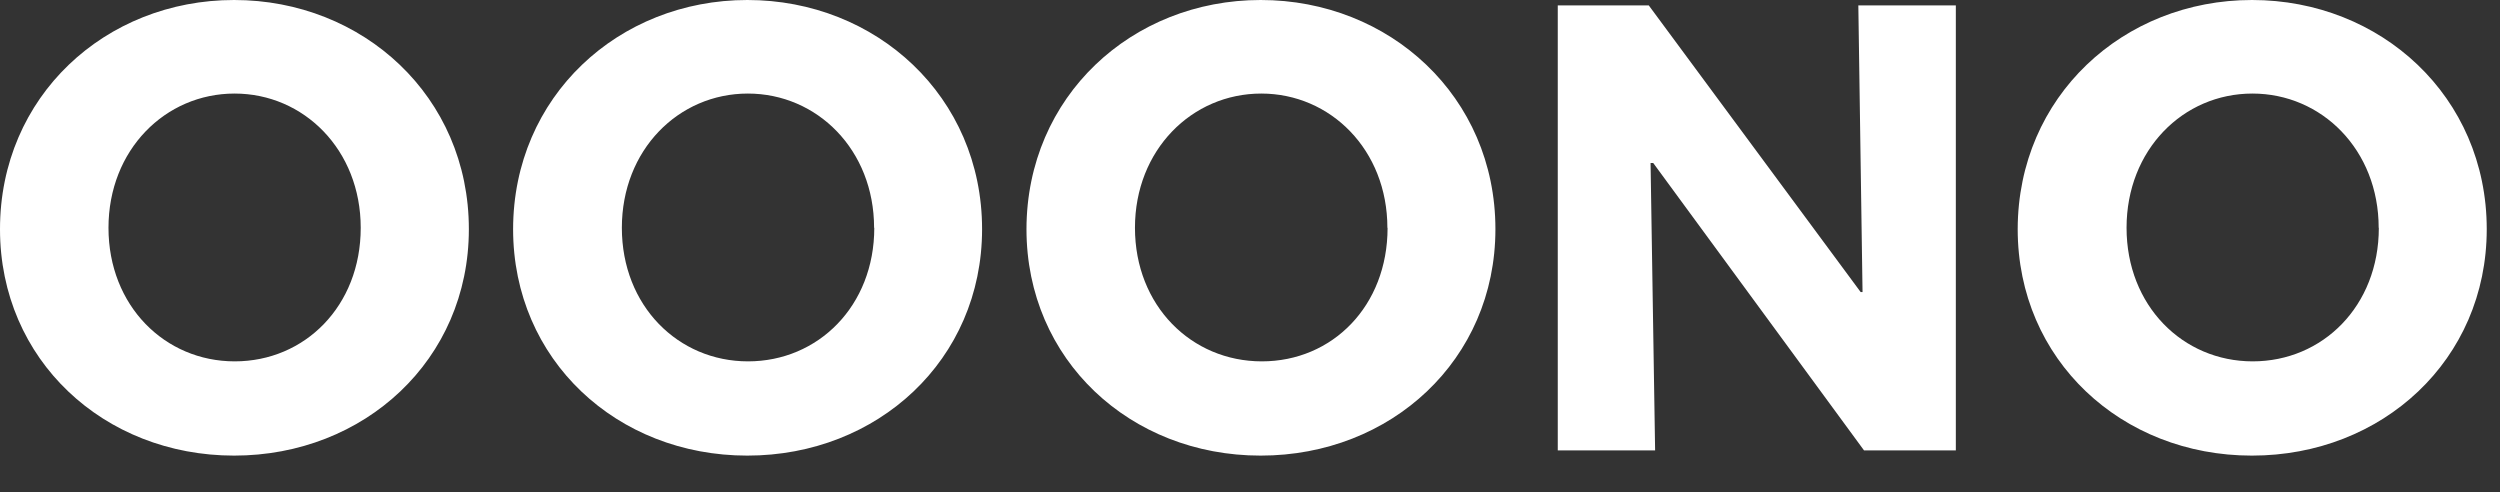 <svg width="66" height="13" fill="none" xmlns="http://www.w3.org/2000/svg"><rect width="100%" height="100%" fill="#333333" stroke="none"/><path d="M6.18 12.028C2.745 12.028 0 9.504 0 6.05 0 2.547 2.778 0 6.18 0c3.403 0 6.198 2.547 6.198 6.05 0 3.454-2.764 5.978-6.197 5.978Zm3.343-6.014c0-2.057-1.502-3.544-3.33-3.544-1.83 0-3.329 1.487-3.329 3.544 0 2.056 1.485 3.526 3.333 3.526s3.326-1.46 3.326-3.526Zm10.203 6.014c-3.436 0-6.18-2.524-6.18-5.978C13.55 2.547 16.33 0 19.73 0c3.4 0 6.197 2.547 6.197 6.05 0 3.454-2.76 5.978-6.197 5.978h-.005Zm3.35-6.014c0-2.057-1.502-3.544-3.333-3.544-1.83 0-3.326 1.487-3.326 3.544 0 2.056 1.483 3.526 3.331 3.526 1.848 0 3.333-1.46 3.333-3.526h-.005Zm10.201 6.014c-3.434 0-6.178-2.524-6.178-5.978C27.104 2.547 29.88 0 33.282 0c3.4 0 6.197 2.547 6.197 6.05 0 3.454-2.76 5.978-6.197 5.978h-.005Zm3.35-6.014c0-2.057-1.502-3.544-3.33-3.544-1.83 0-3.334 1.487-3.334 3.544 0 2.056 1.49 3.526 3.35 3.526s3.319-1.46 3.319-3.526h-.005ZM49.21 11.89l-5.565-7.587h-.07l.12 7.587h-2.57V.142h2.402l5.594 7.568h.05L49.06.142h2.574V11.89H49.21Zm10.237.138c-3.434 0-6.18-2.524-6.18-5.978C53.273 2.547 56.053 0 59.453 0c3.4 0 6.197 2.547 6.197 6.05 0 3.454-2.76 5.978-6.197 5.978h-.005Zm3.35-6.014c0-2.057-1.502-3.544-3.333-3.544-1.831 0-3.323 1.487-3.323 3.544 0 2.056 1.485 3.526 3.33 3.526 1.846 0 3.33-1.46 3.33-3.526h-.004Z" fill="#fff"/></svg>
